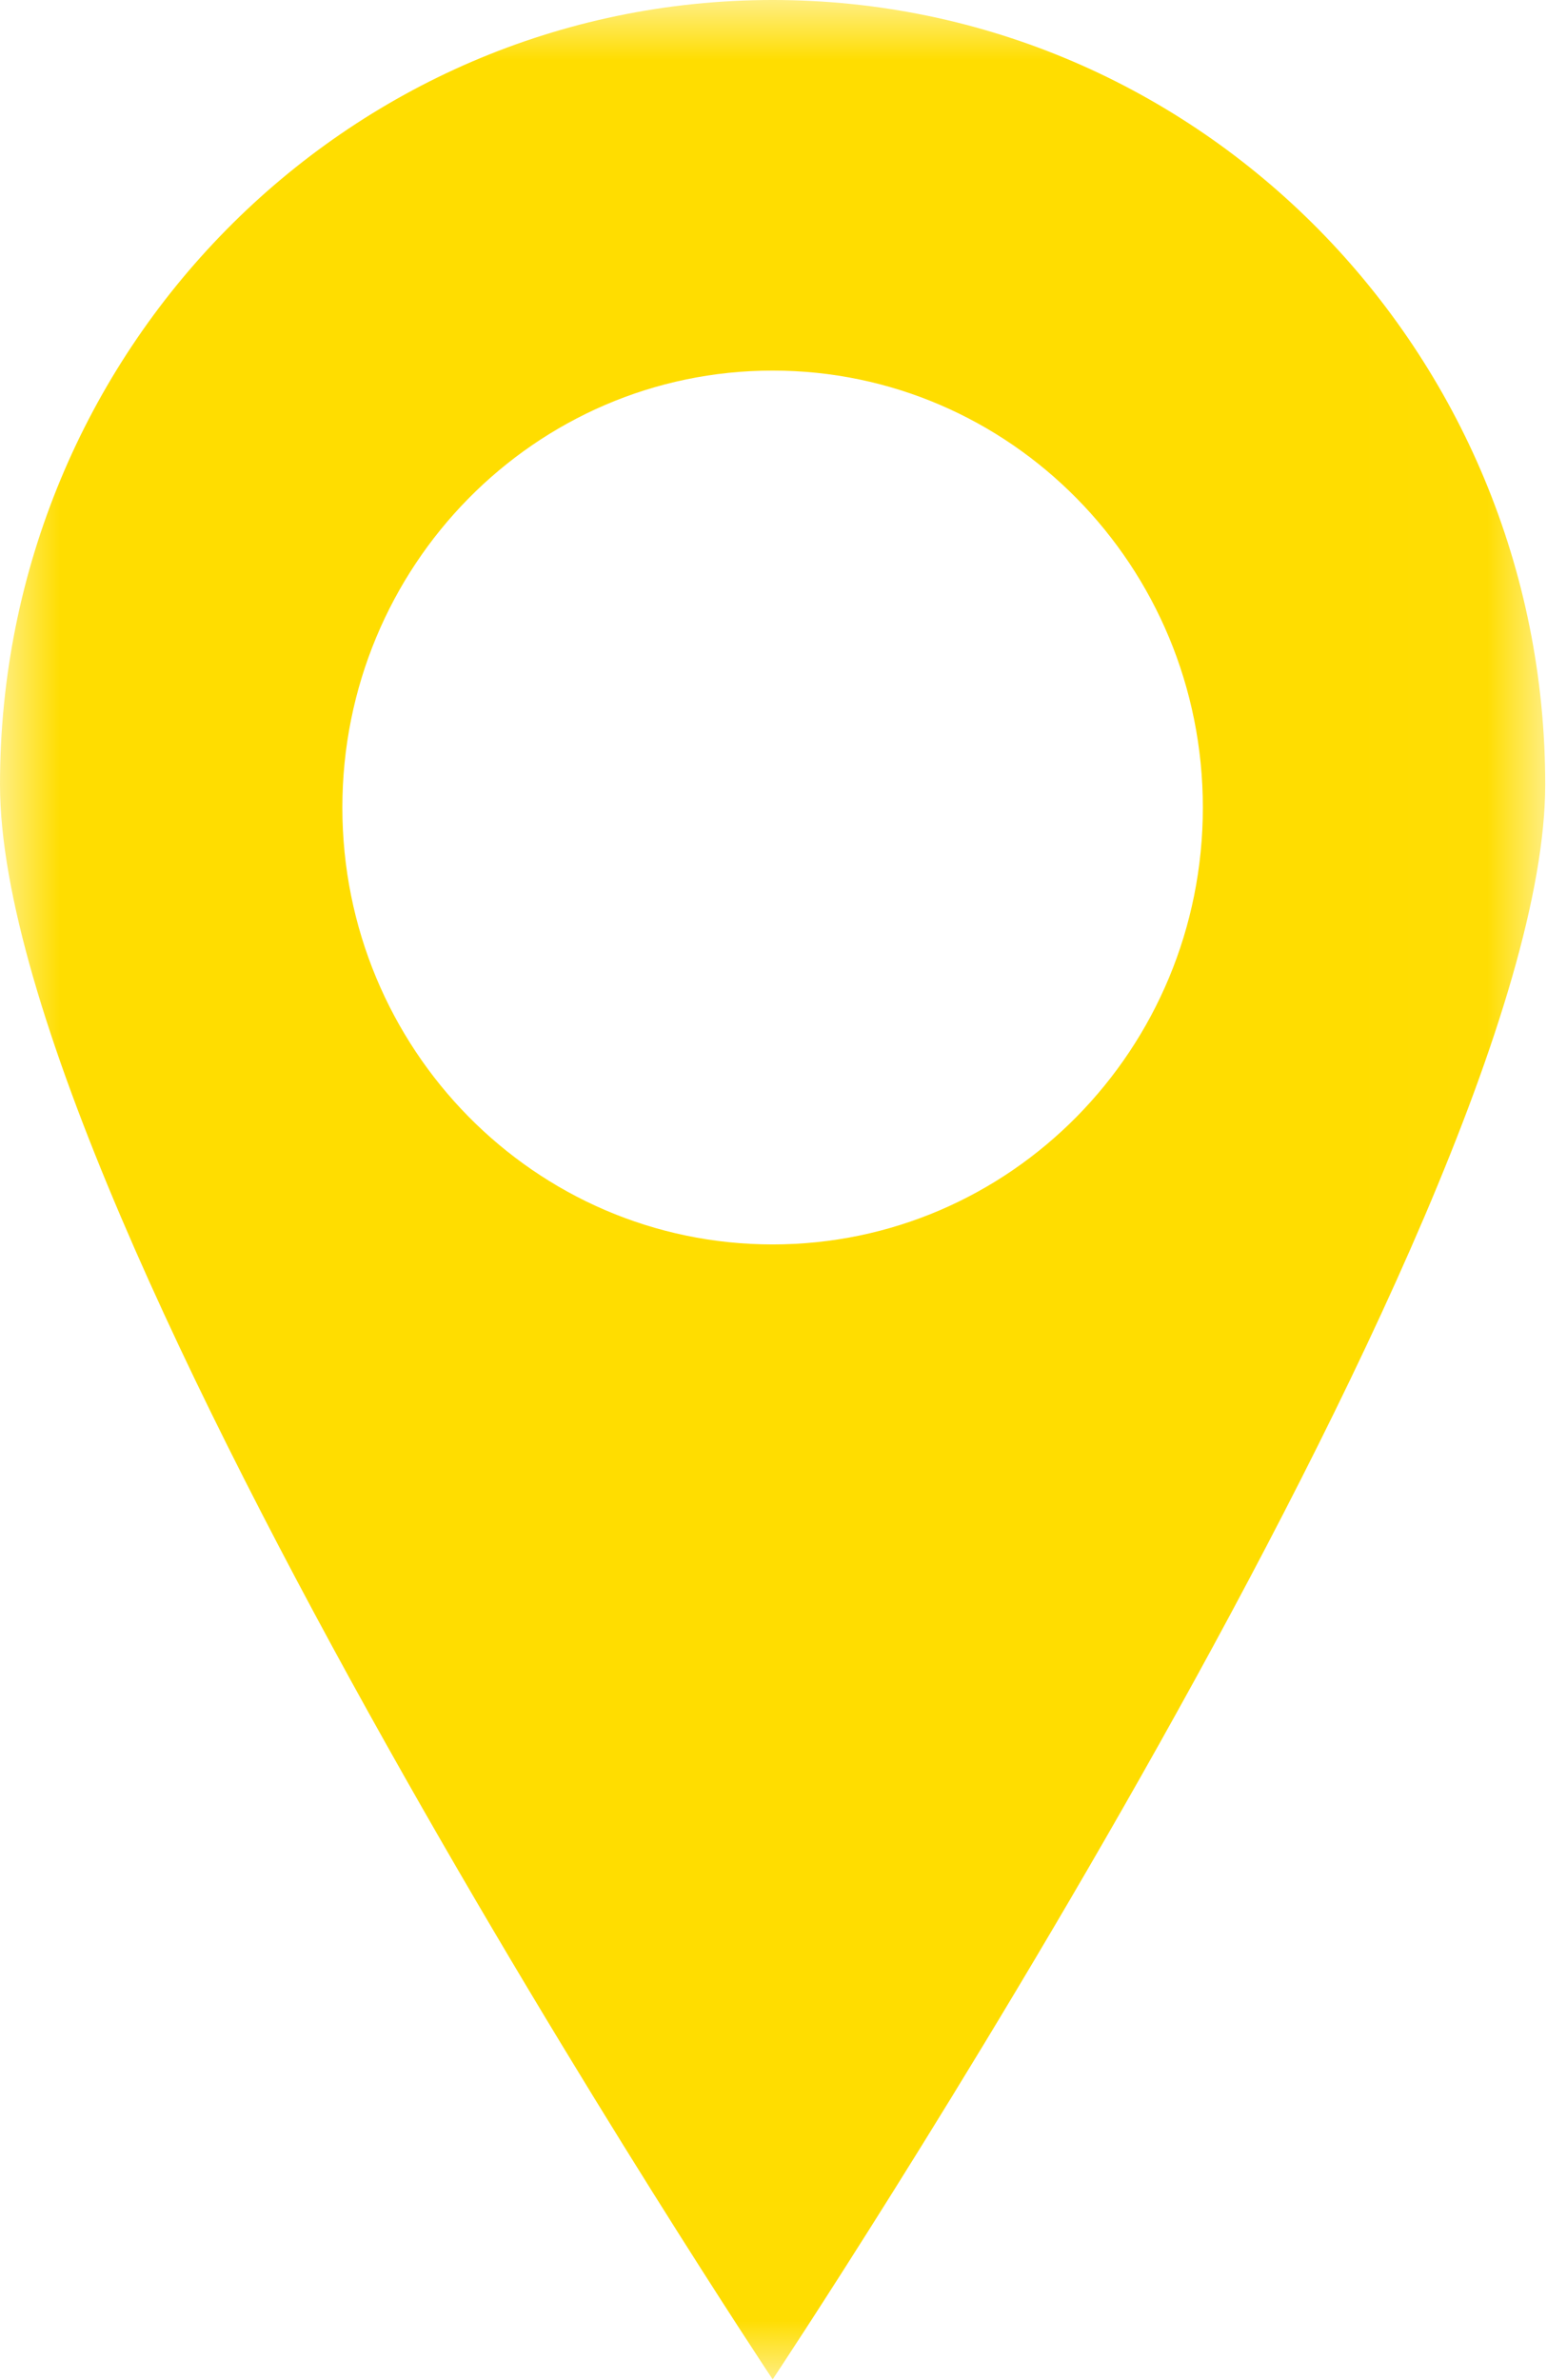 <svg width="13px" height="20px" viewBox="0 0 13 20" version="1.1" xmlns="http://www.w3.org/2000/svg" xmlns:xlink="http://www.w3.org/1999/xlink">
    <defs>
        <polygon id="path-1" points="0 4e-05 12.985 4e-05 12.985 19.994 0 19.994"></polygon>
    </defs>
    <g id="Page-1" stroke="none" stroke-width="1" fill="none" fill-rule="evenodd">
        <g id="-Design-1---1" transform="translate(-451, -384)">
            <g id="Page-1" transform="translate(451, 384)">
                <mask id="mask-2" fill="white">
                    <use xlink:href="#path-1"></use>
                </mask>
                <g id="Clip-2"></g>
                <path d="M6.493,10.457 C4.496,10.457 2.877,8.814 2.877,6.786 C2.877,4.758 4.496,3.114 6.493,3.114 C8.49,3.114 10.108,4.758 10.108,6.786 C10.108,8.814 8.49,10.457 6.493,10.457 M6.493,-4e-05 C2.907,-4e-05 0,2.952 0,6.592 C0,10.234 6.493,19.994 6.493,19.994 C6.493,19.994 12.985,10.234 12.985,6.592 C12.985,2.952 10.079,-4e-05 6.493,-4e-05" id="Fill-1" fill="#FFDD00" mask="url(#mask-2)"></path>
            </g>
        </g>
    </g>
</svg>
